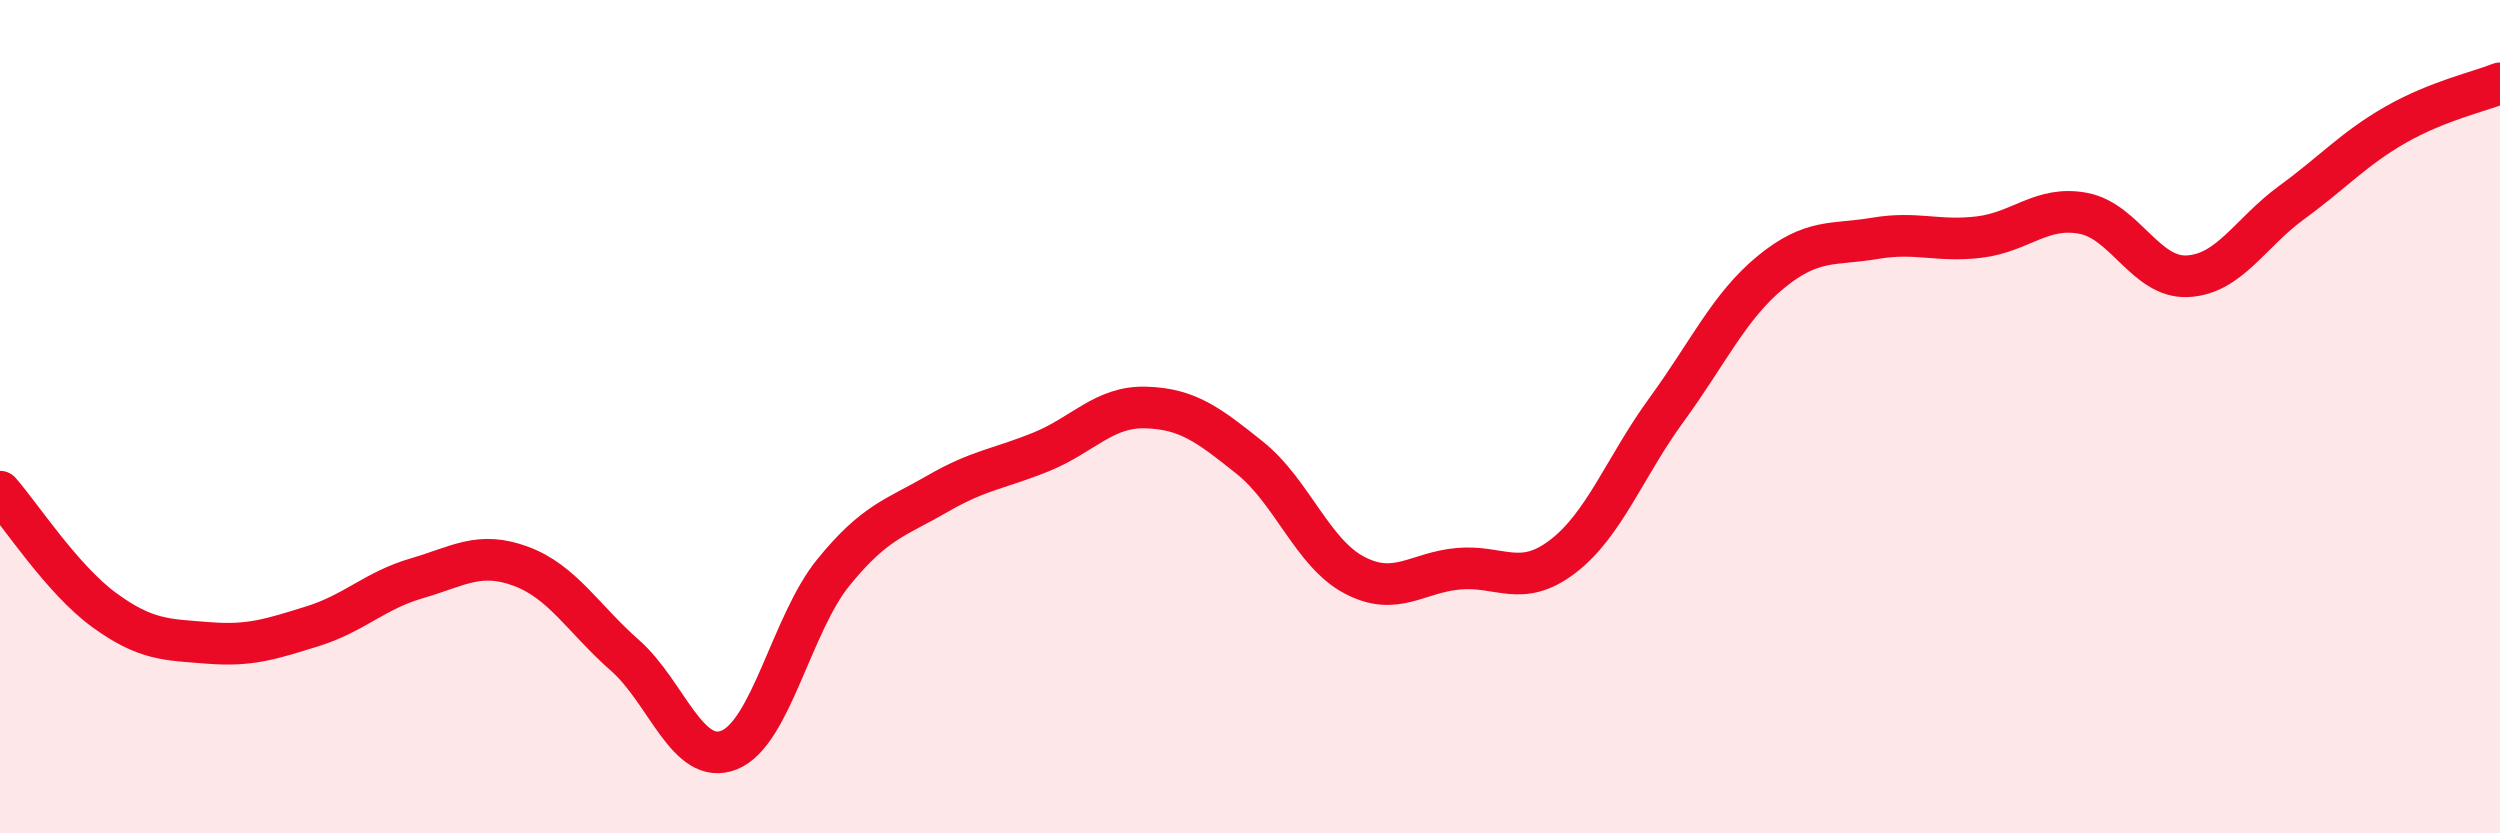 
    <svg width="60" height="20" viewBox="0 0 60 20" xmlns="http://www.w3.org/2000/svg">
      <path
        d="M 0,11.8 C 0.5,12.37 1.5,13.91 2.5,14.64 C 3.5,15.37 4,15.35 5,15.43 C 6,15.51 6.5,15.34 7.5,15.03 C 8.5,14.72 9,14.17 10,13.88 C 11,13.59 11.5,13.22 12.5,13.59 C 13.5,13.96 14,14.85 15,15.73 C 16,16.61 16.5,18.4 17.5,18 C 18.5,17.6 19,14.97 20,13.74 C 21,12.51 21.5,12.43 22.5,11.85 C 23.5,11.27 24,11.25 25,10.84 C 26,10.43 26.5,9.75 27.5,9.78 C 28.5,9.81 29,10.19 30,10.99 C 31,11.79 31.5,13.27 32.5,13.8 C 33.5,14.33 34,13.74 35,13.65 C 36,13.56 36.5,14.12 37.5,13.36 C 38.5,12.6 39,11.2 40,9.83 C 41,8.46 41.5,7.35 42.5,6.53 C 43.5,5.71 44,5.89 45,5.72 C 46,5.55 46.5,5.81 47.5,5.69 C 48.5,5.57 49,4.93 50,5.12 C 51,5.31 51.5,6.68 52.5,6.63 C 53.5,6.58 54,5.59 55,4.86 C 56,4.13 56.5,3.56 57.5,2.99 C 58.5,2.42 59.5,2.2 60,2L60 20L0 20Z"
        fill="#EB0A25"
        opacity="0.1"
        stroke-linecap="round"
        stroke-linejoin="round"
      />
      <path
        d="M 0,11.8 C 0.5,12.37 1.5,13.91 2.5,14.64 C 3.5,15.37 4,15.35 5,15.43 C 6,15.51 6.5,15.34 7.5,15.03 C 8.5,14.72 9,14.17 10,13.88 C 11,13.59 11.5,13.22 12.5,13.59 C 13.5,13.96 14,14.85 15,15.73 C 16,16.61 16.5,18.4 17.5,18 C 18.5,17.6 19,14.97 20,13.74 C 21,12.51 21.5,12.43 22.5,11.85 C 23.5,11.27 24,11.25 25,10.84 C 26,10.43 26.5,9.75 27.5,9.78 C 28.5,9.81 29,10.19 30,10.99 C 31,11.79 31.5,13.27 32.5,13.8 C 33.5,14.33 34,13.74 35,13.65 C 36,13.56 36.5,14.12 37.5,13.36 C 38.5,12.6 39,11.2 40,9.83 C 41,8.46 41.5,7.35 42.5,6.53 C 43.5,5.71 44,5.89 45,5.72 C 46,5.55 46.5,5.81 47.5,5.69 C 48.5,5.57 49,4.93 50,5.12 C 51,5.31 51.5,6.68 52.5,6.63 C 53.5,6.58 54,5.59 55,4.86 C 56,4.13 56.5,3.56 57.5,2.99 C 58.5,2.42 59.5,2.2 60,2"
        stroke="#EB0A25"
        stroke-width="1"
        fill="none"
        stroke-linecap="round"
        stroke-linejoin="round"
      />
    </svg>
  
